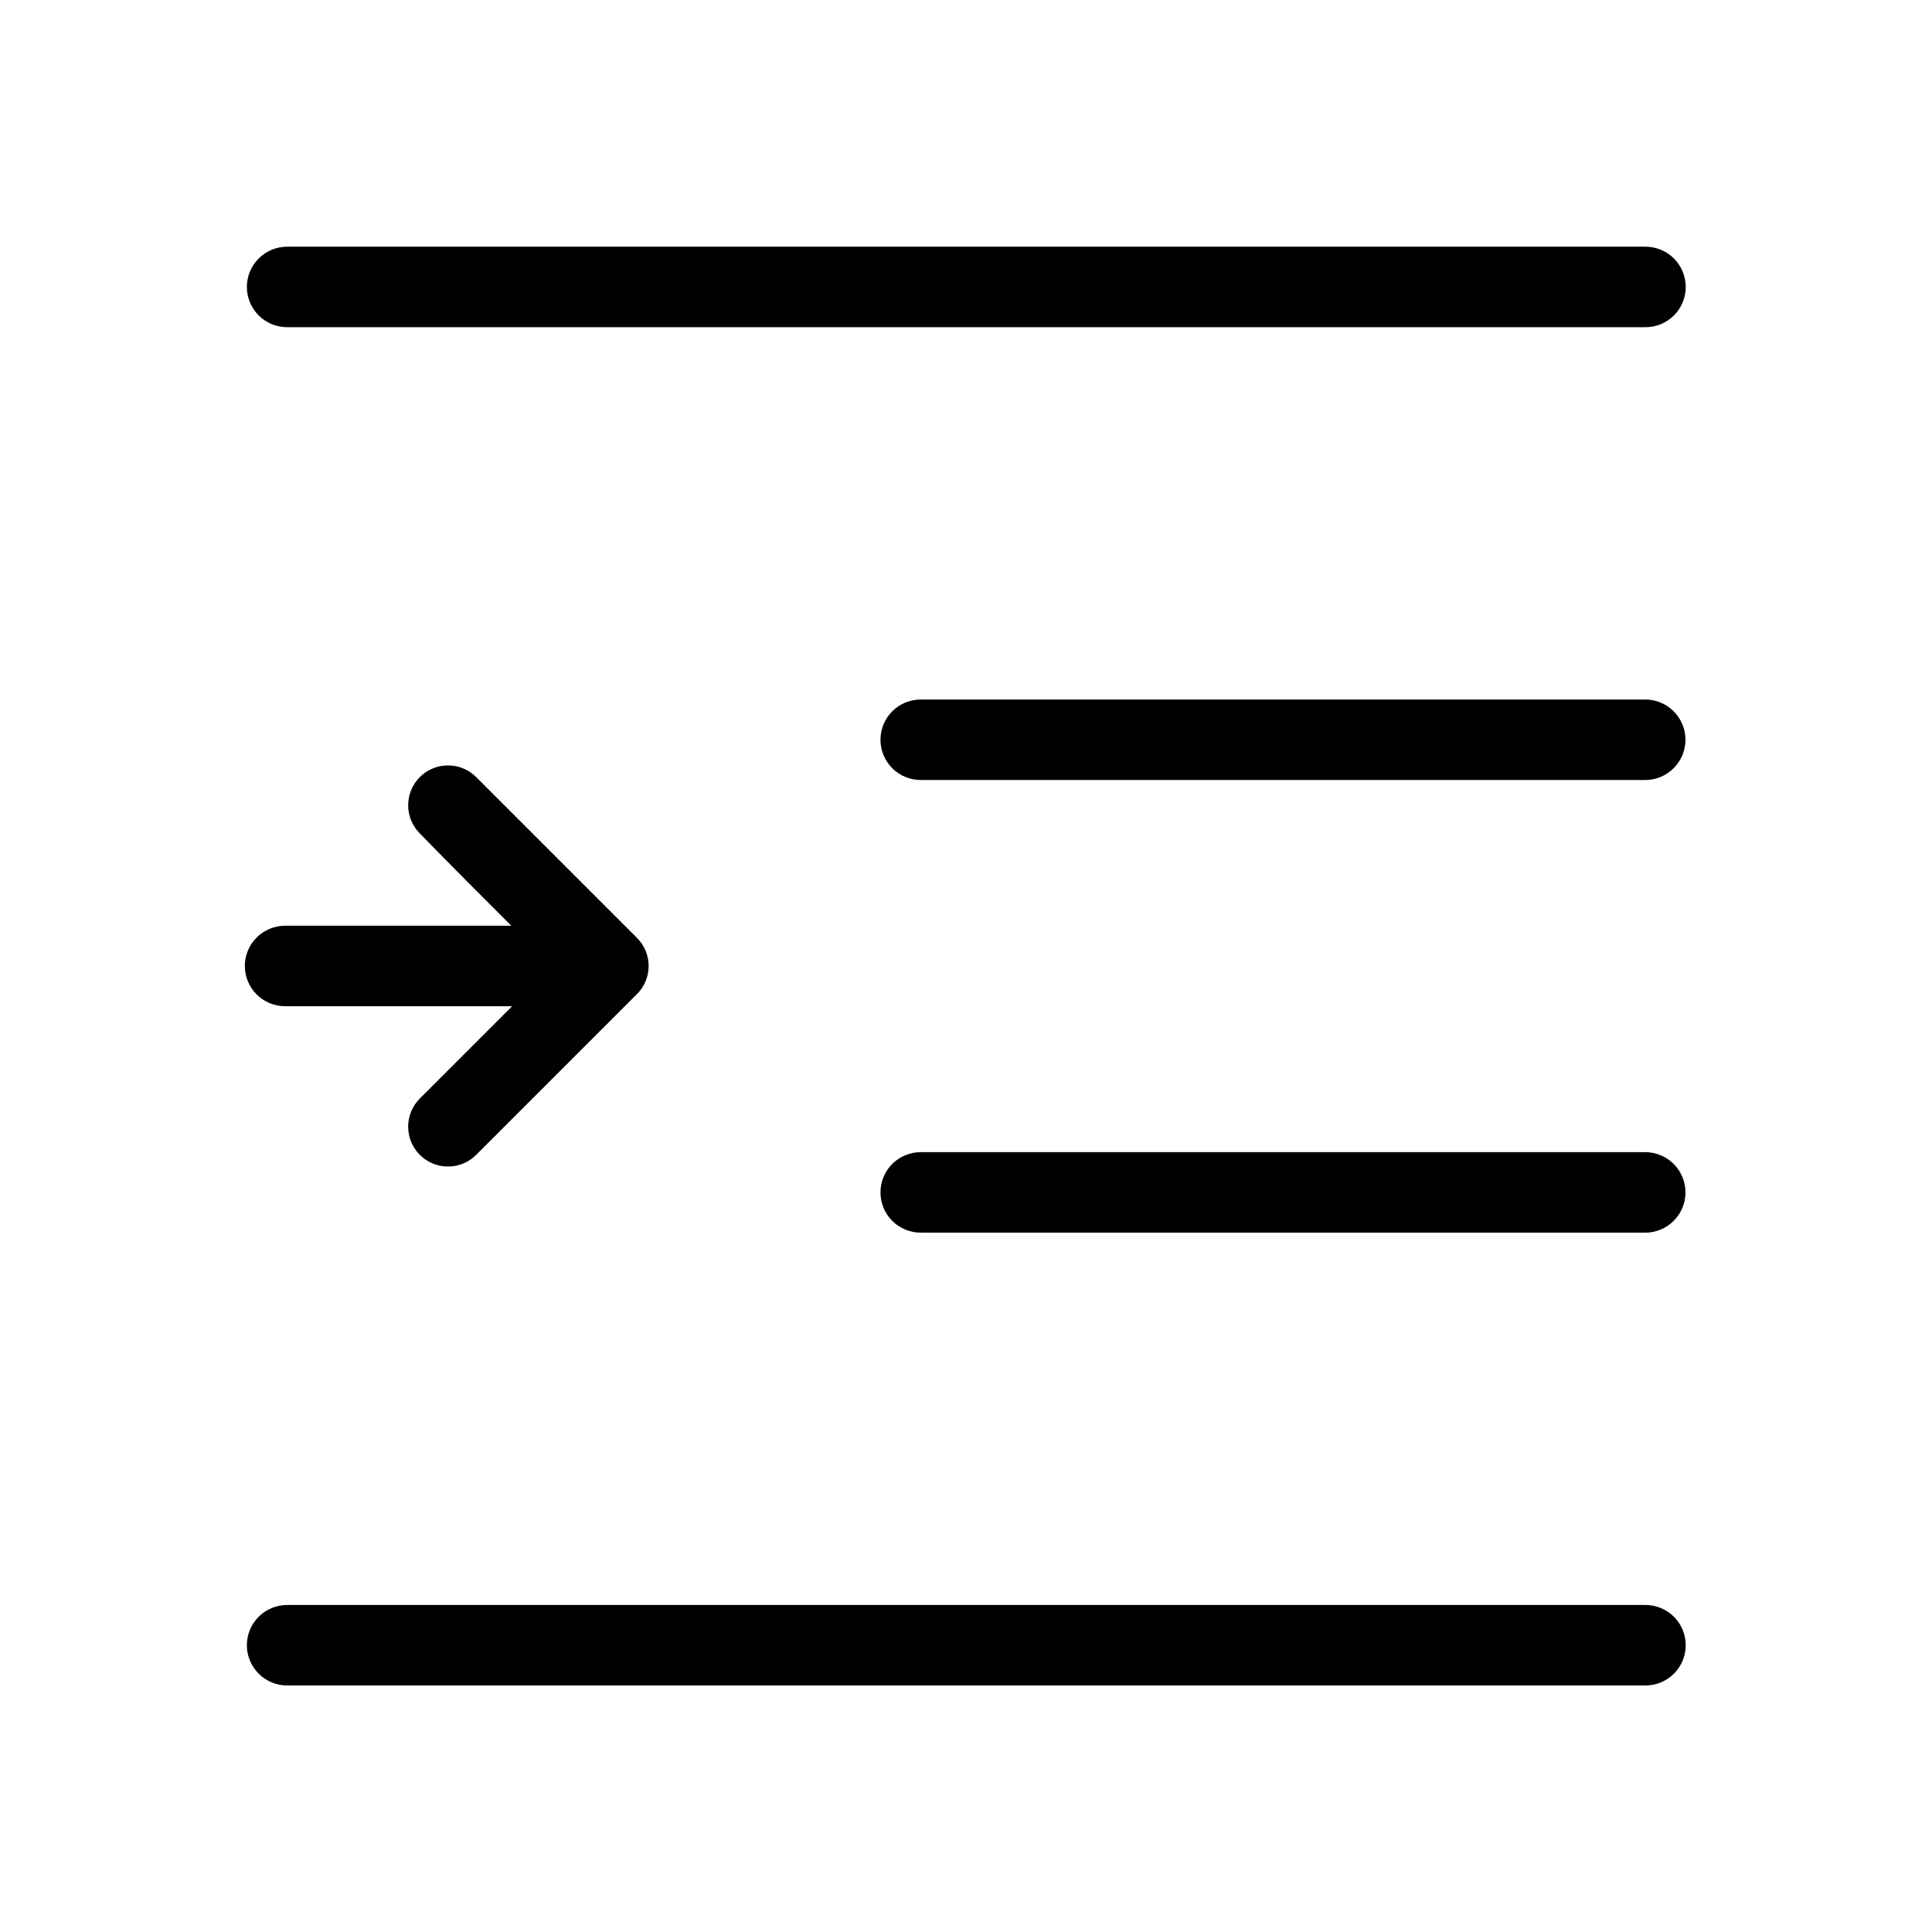 <svg width="45" height="45" viewBox="0 0 45 45" fill="none" xmlns="http://www.w3.org/2000/svg">
<path d="M38.326 7.621H6.688C6.439 7.621 6.2 7.522 6.025 7.347C5.849 7.171 5.75 6.932 5.75 6.684C5.75 6.435 5.849 6.197 6.025 6.021C6.2 5.845 6.439 5.746 6.688 5.746H38.326C38.575 5.746 38.813 5.845 38.989 6.021C39.165 6.197 39.264 6.435 39.264 6.684C39.264 6.932 39.165 7.171 38.989 7.347C38.813 7.522 38.575 7.621 38.326 7.621Z" fill="black"/>
<path d="M38.32 18.168H21.445C21.197 18.168 20.958 18.069 20.782 17.893C20.607 17.718 20.508 17.479 20.508 17.23C20.508 16.982 20.607 16.743 20.782 16.568C20.958 16.392 21.197 16.293 21.445 16.293H38.32C38.569 16.293 38.807 16.392 38.983 16.568C39.159 16.743 39.258 16.982 39.258 17.23C39.258 17.479 39.159 17.718 38.983 17.893C38.807 18.069 38.569 18.168 38.32 18.168Z" fill="black"/>
<path d="M38.32 28.711H21.445C21.197 28.711 20.958 28.612 20.782 28.436C20.607 28.261 20.508 28.022 20.508 27.773C20.508 27.525 20.607 27.286 20.782 27.11C20.958 26.935 21.197 26.836 21.445 26.836H38.32C38.569 26.836 38.807 26.935 38.983 27.11C39.159 27.286 39.258 27.525 39.258 27.773C39.258 28.022 39.159 28.261 38.983 28.436C38.807 28.612 38.569 28.711 38.32 28.711Z" fill="black"/>
<path d="M38.326 39.258H6.688C6.439 39.258 6.2 39.159 6.025 38.983C5.849 38.807 5.75 38.569 5.75 38.32C5.75 38.072 5.849 37.833 6.025 37.657C6.2 37.482 6.439 37.383 6.688 37.383H38.326C38.575 37.383 38.813 37.482 38.989 37.657C39.165 37.833 39.264 38.072 39.264 38.32C39.264 38.569 39.165 38.807 38.989 38.983C38.813 39.159 38.575 39.258 38.326 39.258Z" fill="black"/>
<path d="M14.834 21.843C14.921 21.929 14.99 22.031 15.037 22.144C15.084 22.257 15.108 22.378 15.108 22.5C15.108 22.622 15.084 22.743 15.037 22.855C14.99 22.968 14.921 23.07 14.834 23.156L11.084 26.906C10.91 27.077 10.675 27.172 10.43 27.171C10.185 27.17 9.951 27.072 9.778 26.899C9.606 26.726 9.508 26.492 9.507 26.248C9.505 26.003 9.601 25.768 9.772 25.593L11.928 23.437H6.641C6.392 23.437 6.154 23.338 5.978 23.163C5.802 22.987 5.703 22.748 5.703 22.5C5.703 22.251 5.802 22.012 5.978 21.837C6.154 21.661 6.392 21.562 6.641 21.562H11.909C11.197 20.85 10.484 20.137 9.772 19.406C9.601 19.231 9.505 18.996 9.507 18.752C9.508 18.507 9.606 18.273 9.778 18.1C9.951 17.927 10.185 17.829 10.43 17.828C10.675 17.827 10.91 17.922 11.084 18.093L14.834 21.843Z" fill="black"/>
</svg>
